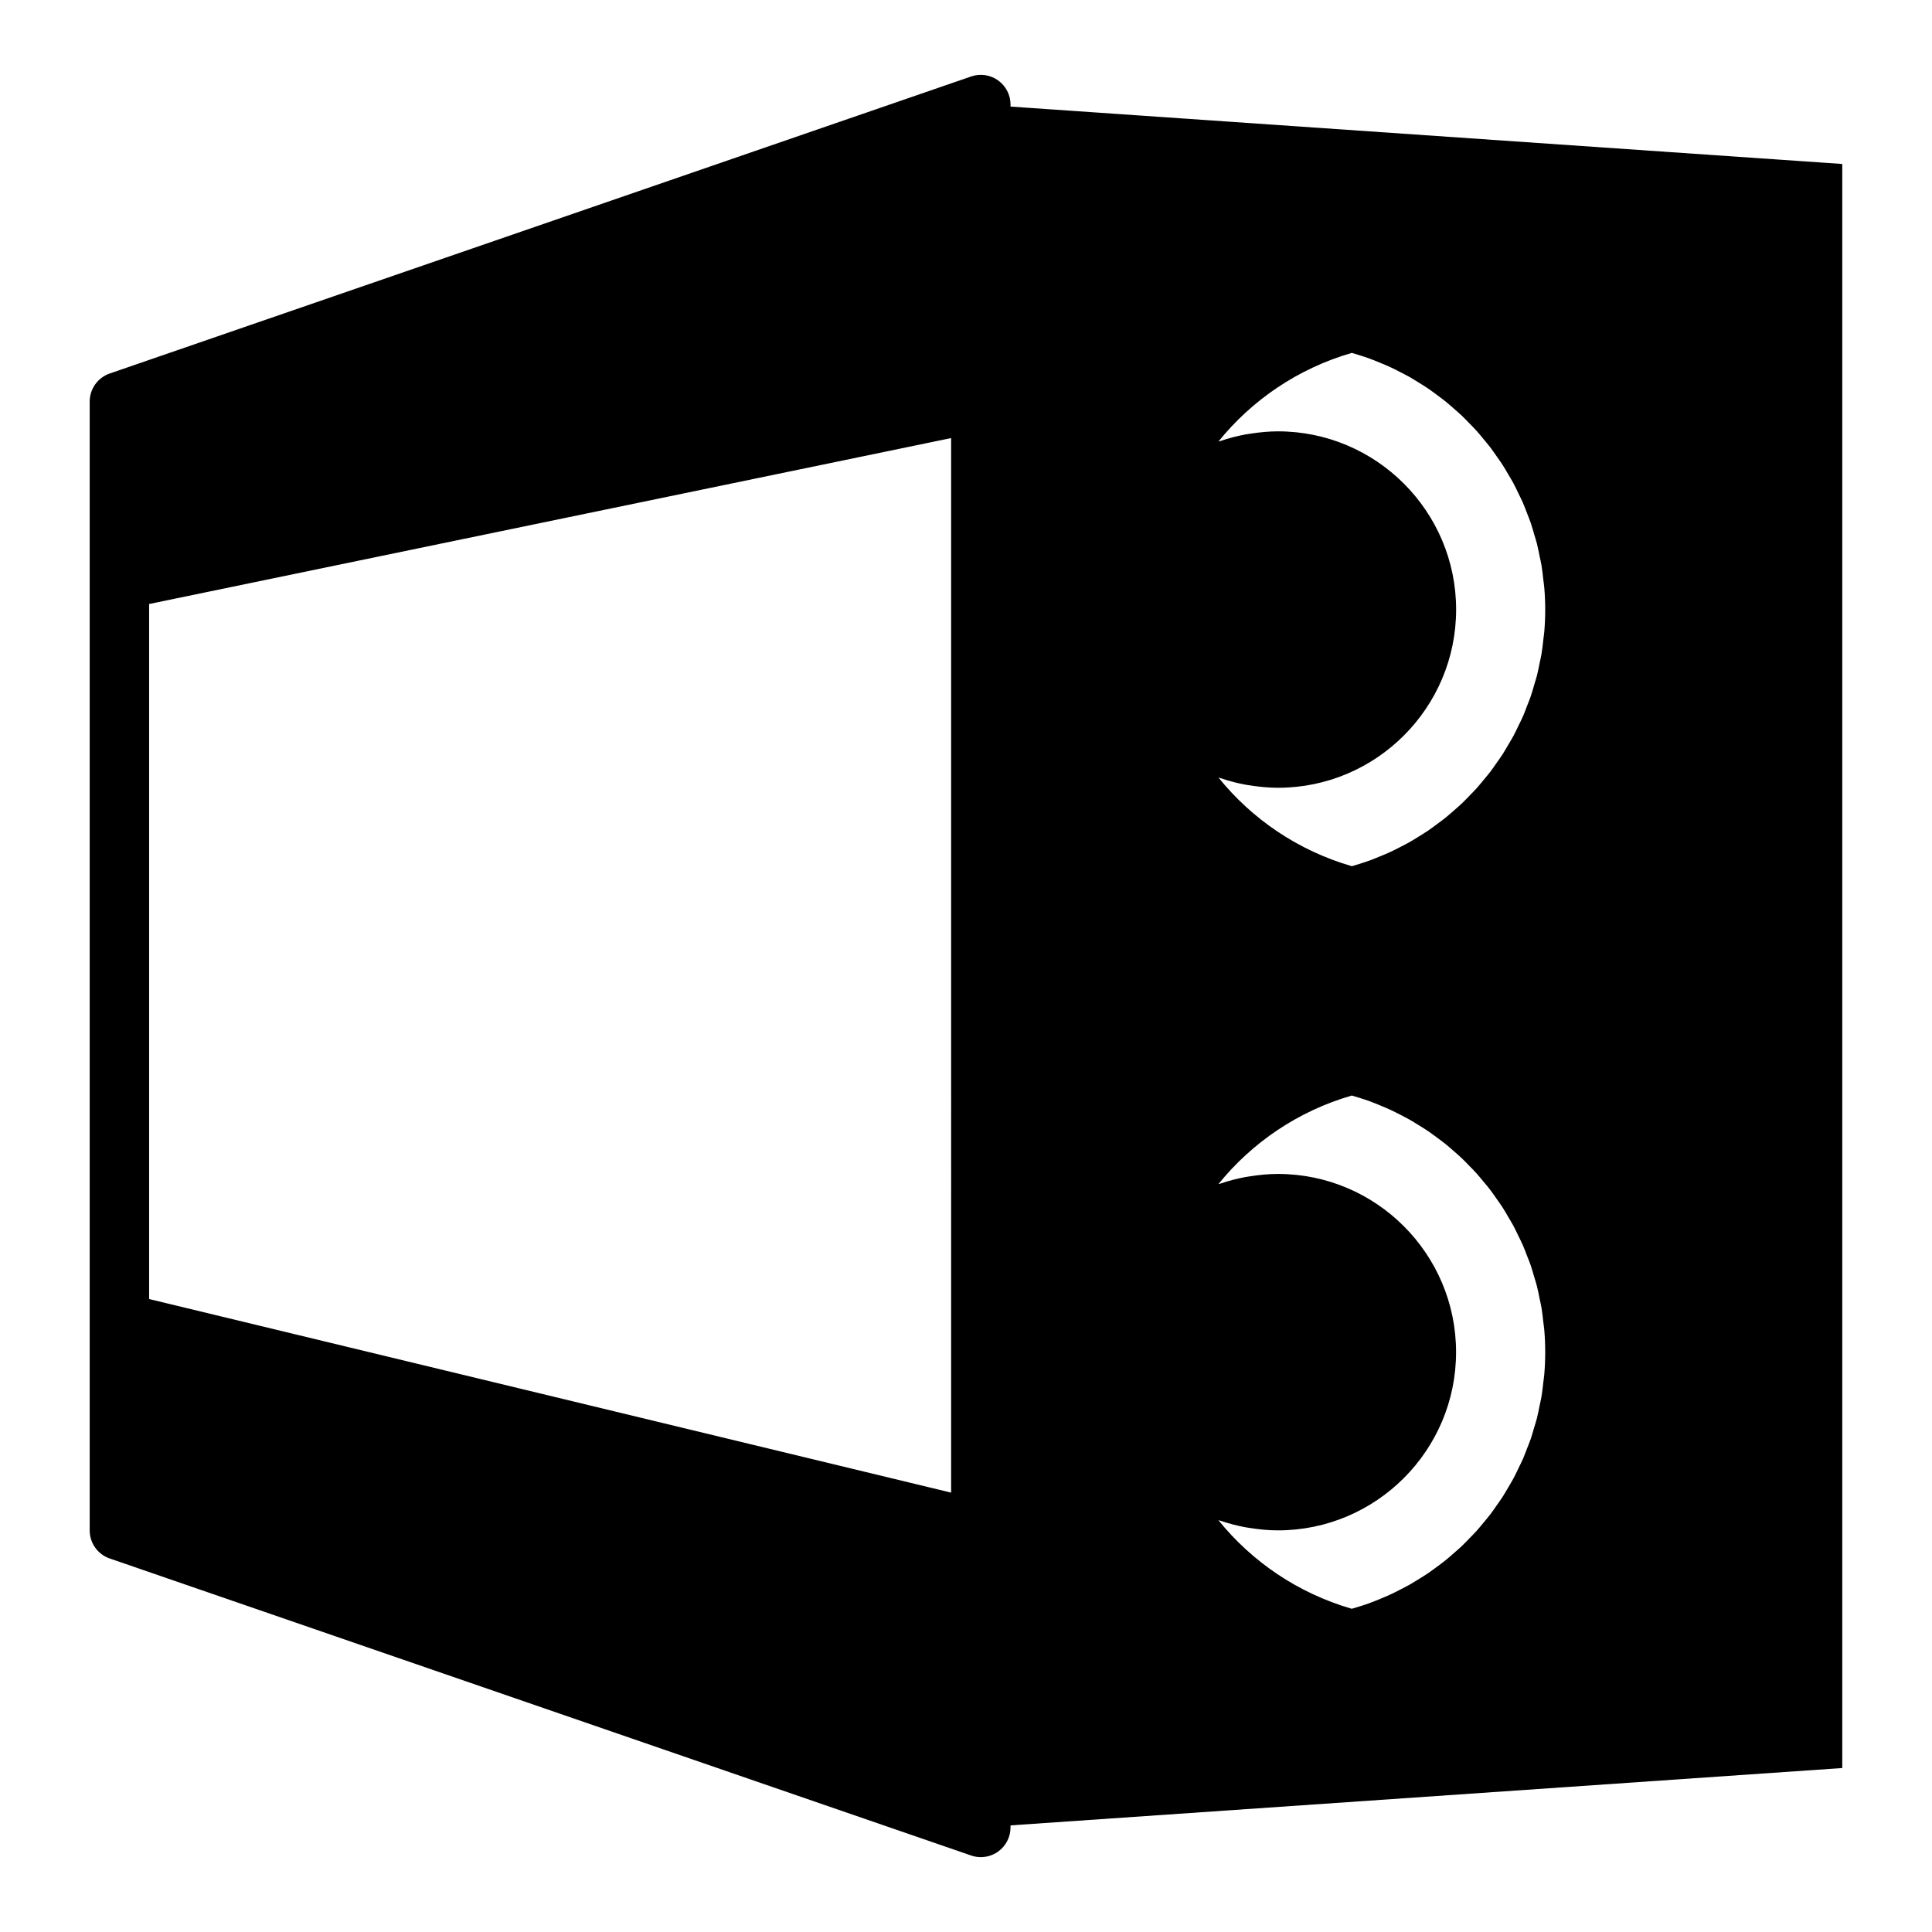 <?xml version="1.0" encoding="UTF-8"?>
<!-- Uploaded to: ICON Repo, www.svgrepo.com, Generator: ICON Repo Mixer Tools -->
<svg fill="#000000" width="800px" height="800px" version="1.1" viewBox="144 144 512 512" xmlns="http://www.w3.org/2000/svg">
 <path d="m411.8 172.25v-0.543c0-2.543-1.23-4.93-3.305-6.41-2.066-1.477-4.734-1.867-7.133-1.031l-228.29 78.719c-3.176 1.098-5.305 4.086-5.305 7.445v299.14c0 3.359 2.129 6.352 5.305 7.441l228.29 78.719c0.836 0.293 1.707 0.43 2.566 0.43 1.613 0 3.223-0.5 4.566-1.461 2.078-1.477 3.305-3.867 3.305-6.41v-0.543l220.42-15.199v-425.09zm-15.742 367.31-212.54-51.301v-184.19l32.699-6.766 179.84-37.207zm157.19-31.281c-0.059 0.676-0.176 1.34-0.25 2.012-0.145 1.273-0.273 2.555-0.484 3.809-0.137 0.816-0.34 1.609-0.504 2.414-0.223 1.094-0.422 2.195-0.695 3.273-0.215 0.852-0.496 1.68-0.742 2.516-0.297 1.004-0.566 2.016-0.902 3-0.301 0.871-0.66 1.715-0.992 2.574-0.355 0.922-0.691 1.855-1.086 2.758-0.375 0.859-0.805 1.688-1.215 2.531-0.422 0.867-0.82 1.75-1.277 2.598-0.449 0.836-0.945 1.637-1.426 2.453-0.48 0.816-0.941 1.645-1.457 2.441-0.516 0.801-1.078 1.57-1.625 2.348-0.539 0.77-1.066 1.551-1.637 2.297-0.578 0.758-1.203 1.48-1.812 2.219-0.598 0.723-1.184 1.453-1.809 2.148-0.637 0.707-1.312 1.379-1.977 2.062-0.66 0.676-1.305 1.363-1.992 2.012-0.688 0.652-1.41 1.266-2.125 1.891s-1.426 1.262-2.168 1.859c-0.73 0.59-1.496 1.141-2.25 1.703-0.781 0.578-1.555 1.164-2.363 1.711-0.762 0.52-1.555 1-2.34 1.488-0.848 0.527-1.688 1.059-2.562 1.551-0.797 0.449-1.617 0.863-2.43 1.285-0.91 0.469-1.816 0.938-2.75 1.367-0.816 0.379-1.656 0.719-2.492 1.066-0.973 0.406-1.949 0.809-2.945 1.172-0.84 0.305-1.695 0.574-2.551 0.852-0.715 0.23-1.434 0.445-2.156 0.652-14.258-4.129-26.449-12.473-35.34-23.473 0.184 0.066 0.387 0.086 0.57 0.148 2.141 0.73 4.348 1.312 6.613 1.73 0.406 0.074 0.812 0.121 1.223 0.188 2.398 0.379 4.84 0.629 7.344 0.629 26.047 0 47.23-21.188 47.23-47.23 0-26.047-21.188-47.23-47.23-47.23-2.504 0-4.945 0.254-7.344 0.629-0.406 0.062-0.816 0.113-1.223 0.188-2.269 0.418-4.473 1-6.613 1.73-0.184 0.062-0.387 0.086-0.57 0.148 8.891-11 21.082-19.344 35.34-23.473 0.723 0.207 1.441 0.422 2.156 0.652 0.855 0.273 1.711 0.543 2.551 0.852 0.996 0.363 1.973 0.766 2.945 1.172 0.836 0.348 1.676 0.688 2.492 1.066 0.934 0.43 1.84 0.898 2.75 1.367 0.816 0.422 1.637 0.832 2.43 1.285 0.871 0.492 1.715 1.023 2.562 1.551 0.785 0.488 1.578 0.969 2.34 1.488 0.805 0.547 1.582 1.133 2.363 1.711 0.758 0.562 1.52 1.113 2.25 1.703 0.742 0.598 1.449 1.23 2.168 1.859 0.715 0.625 1.438 1.238 2.125 1.891 0.688 0.648 1.332 1.336 1.992 2.012 0.664 0.684 1.344 1.355 1.977 2.062 0.625 0.695 1.211 1.43 1.809 2.148 0.609 0.734 1.234 1.457 1.812 2.219 0.57 0.746 1.098 1.527 1.637 2.297 0.547 0.777 1.109 1.547 1.625 2.348 0.512 0.797 0.977 1.625 1.457 2.441 0.48 0.816 0.98 1.617 1.426 2.453 0.453 0.848 0.855 1.73 1.277 2.598 0.406 0.84 0.84 1.672 1.215 2.531 0.395 0.902 0.727 1.836 1.086 2.758 0.332 0.859 0.691 1.703 0.992 2.574 0.336 0.984 0.609 1.996 0.902 3 0.246 0.84 0.527 1.664 0.742 2.516 0.273 1.078 0.473 2.18 0.695 3.273 0.164 0.809 0.367 1.602 0.504 2.414 0.211 1.258 0.34 2.535 0.484 3.809 0.074 0.672 0.191 1.336 0.25 2.012 0.164 1.961 0.25 3.941 0.25 5.941s-0.086 3.984-0.25 5.949zm0-196.8c-0.055 0.66-0.172 1.301-0.242 1.957-0.145 1.293-0.277 2.59-0.488 3.867-0.133 0.789-0.328 1.559-0.488 2.34-0.227 1.121-0.434 2.25-0.715 3.352-0.207 0.82-0.477 1.617-0.715 2.426-0.301 1.035-0.582 2.078-0.93 3.094-0.289 0.844-0.637 1.664-0.957 2.492-0.367 0.949-0.711 1.91-1.117 2.84-0.367 0.84-0.789 1.652-1.188 2.473-0.43 0.887-0.84 1.785-1.305 2.652-0.438 0.82-0.93 1.605-1.402 2.406-0.488 0.832-0.961 1.676-1.48 2.484-0.508 0.789-1.062 1.547-1.602 2.312-0.547 0.781-1.082 1.574-1.66 2.332-0.574 0.75-1.191 1.469-1.793 2.195-0.602 0.73-1.195 1.469-1.828 2.172-0.637 0.711-1.316 1.383-1.98 2.066-0.656 0.672-1.297 1.355-1.98 2-0.699 0.664-1.438 1.289-2.164 1.926-0.703 0.613-1.395 1.234-2.121 1.82-0.758 0.609-1.547 1.18-2.328 1.762-0.75 0.555-1.492 1.117-2.266 1.645-0.805 0.547-1.641 1.059-2.473 1.574-0.797 0.496-1.594 0.996-2.414 1.465-0.852 0.484-1.73 0.926-2.606 1.375-0.844 0.434-1.688 0.871-2.555 1.273-0.898 0.414-1.816 0.789-2.734 1.168-0.887 0.367-1.773 0.734-2.676 1.066-0.938 0.344-1.895 0.645-2.852 0.953-0.641 0.203-1.285 0.398-1.934 0.586-14.262-4.129-26.449-12.48-35.34-23.477 0.176 0.062 0.367 0.082 0.543 0.145 2.152 0.734 4.367 1.32 6.644 1.738 0.398 0.074 0.805 0.121 1.207 0.184 2.402 0.379 4.844 0.629 7.348 0.629 26.047 0 47.23-21.188 47.23-47.23 0-26.047-21.188-47.23-47.23-47.23-2.504 0-4.945 0.254-7.348 0.629-0.402 0.062-0.809 0.113-1.207 0.184-2.277 0.418-4.492 1.004-6.644 1.738-0.188 0.051-0.379 0.074-0.555 0.137 8.891-10.996 21.082-19.348 35.34-23.477 0.648 0.188 1.293 0.383 1.934 0.586 0.957 0.305 1.918 0.609 2.852 0.953 0.906 0.332 1.789 0.699 2.676 1.066 0.918 0.379 1.836 0.754 2.734 1.168 0.867 0.402 1.711 0.84 2.555 1.273 0.875 0.449 1.754 0.895 2.606 1.375 0.82 0.465 1.613 0.969 2.414 1.465 0.832 0.516 1.668 1.023 2.473 1.574 0.773 0.527 1.516 1.09 2.266 1.645 0.781 0.578 1.574 1.152 2.328 1.762 0.727 0.586 1.418 1.207 2.121 1.82 0.727 0.637 1.465 1.262 2.164 1.926 0.68 0.645 1.324 1.328 1.98 2 0.664 0.684 1.344 1.355 1.98 2.066 0.633 0.703 1.223 1.441 1.828 2.172 0.602 0.727 1.219 1.445 1.793 2.195 0.578 0.758 1.113 1.551 1.66 2.332 0.539 0.77 1.094 1.523 1.602 2.312 0.523 0.812 0.992 1.652 1.48 2.484 0.469 0.801 0.961 1.59 1.402 2.406 0.465 0.867 0.875 1.766 1.305 2.652 0.398 0.824 0.82 1.633 1.188 2.473 0.406 0.93 0.75 1.891 1.117 2.84 0.32 0.832 0.668 1.648 0.957 2.492 0.348 1.016 0.629 2.059 0.93 3.094 0.238 0.809 0.508 1.605 0.715 2.426 0.281 1.102 0.484 2.231 0.715 3.352 0.16 0.781 0.355 1.551 0.488 2.34 0.215 1.273 0.344 2.57 0.488 3.867 0.074 0.656 0.188 1.297 0.242 1.957 0.176 1.953 0.262 3.934 0.262 5.934s-0.086 3.984-0.25 5.949z"/>
</svg>